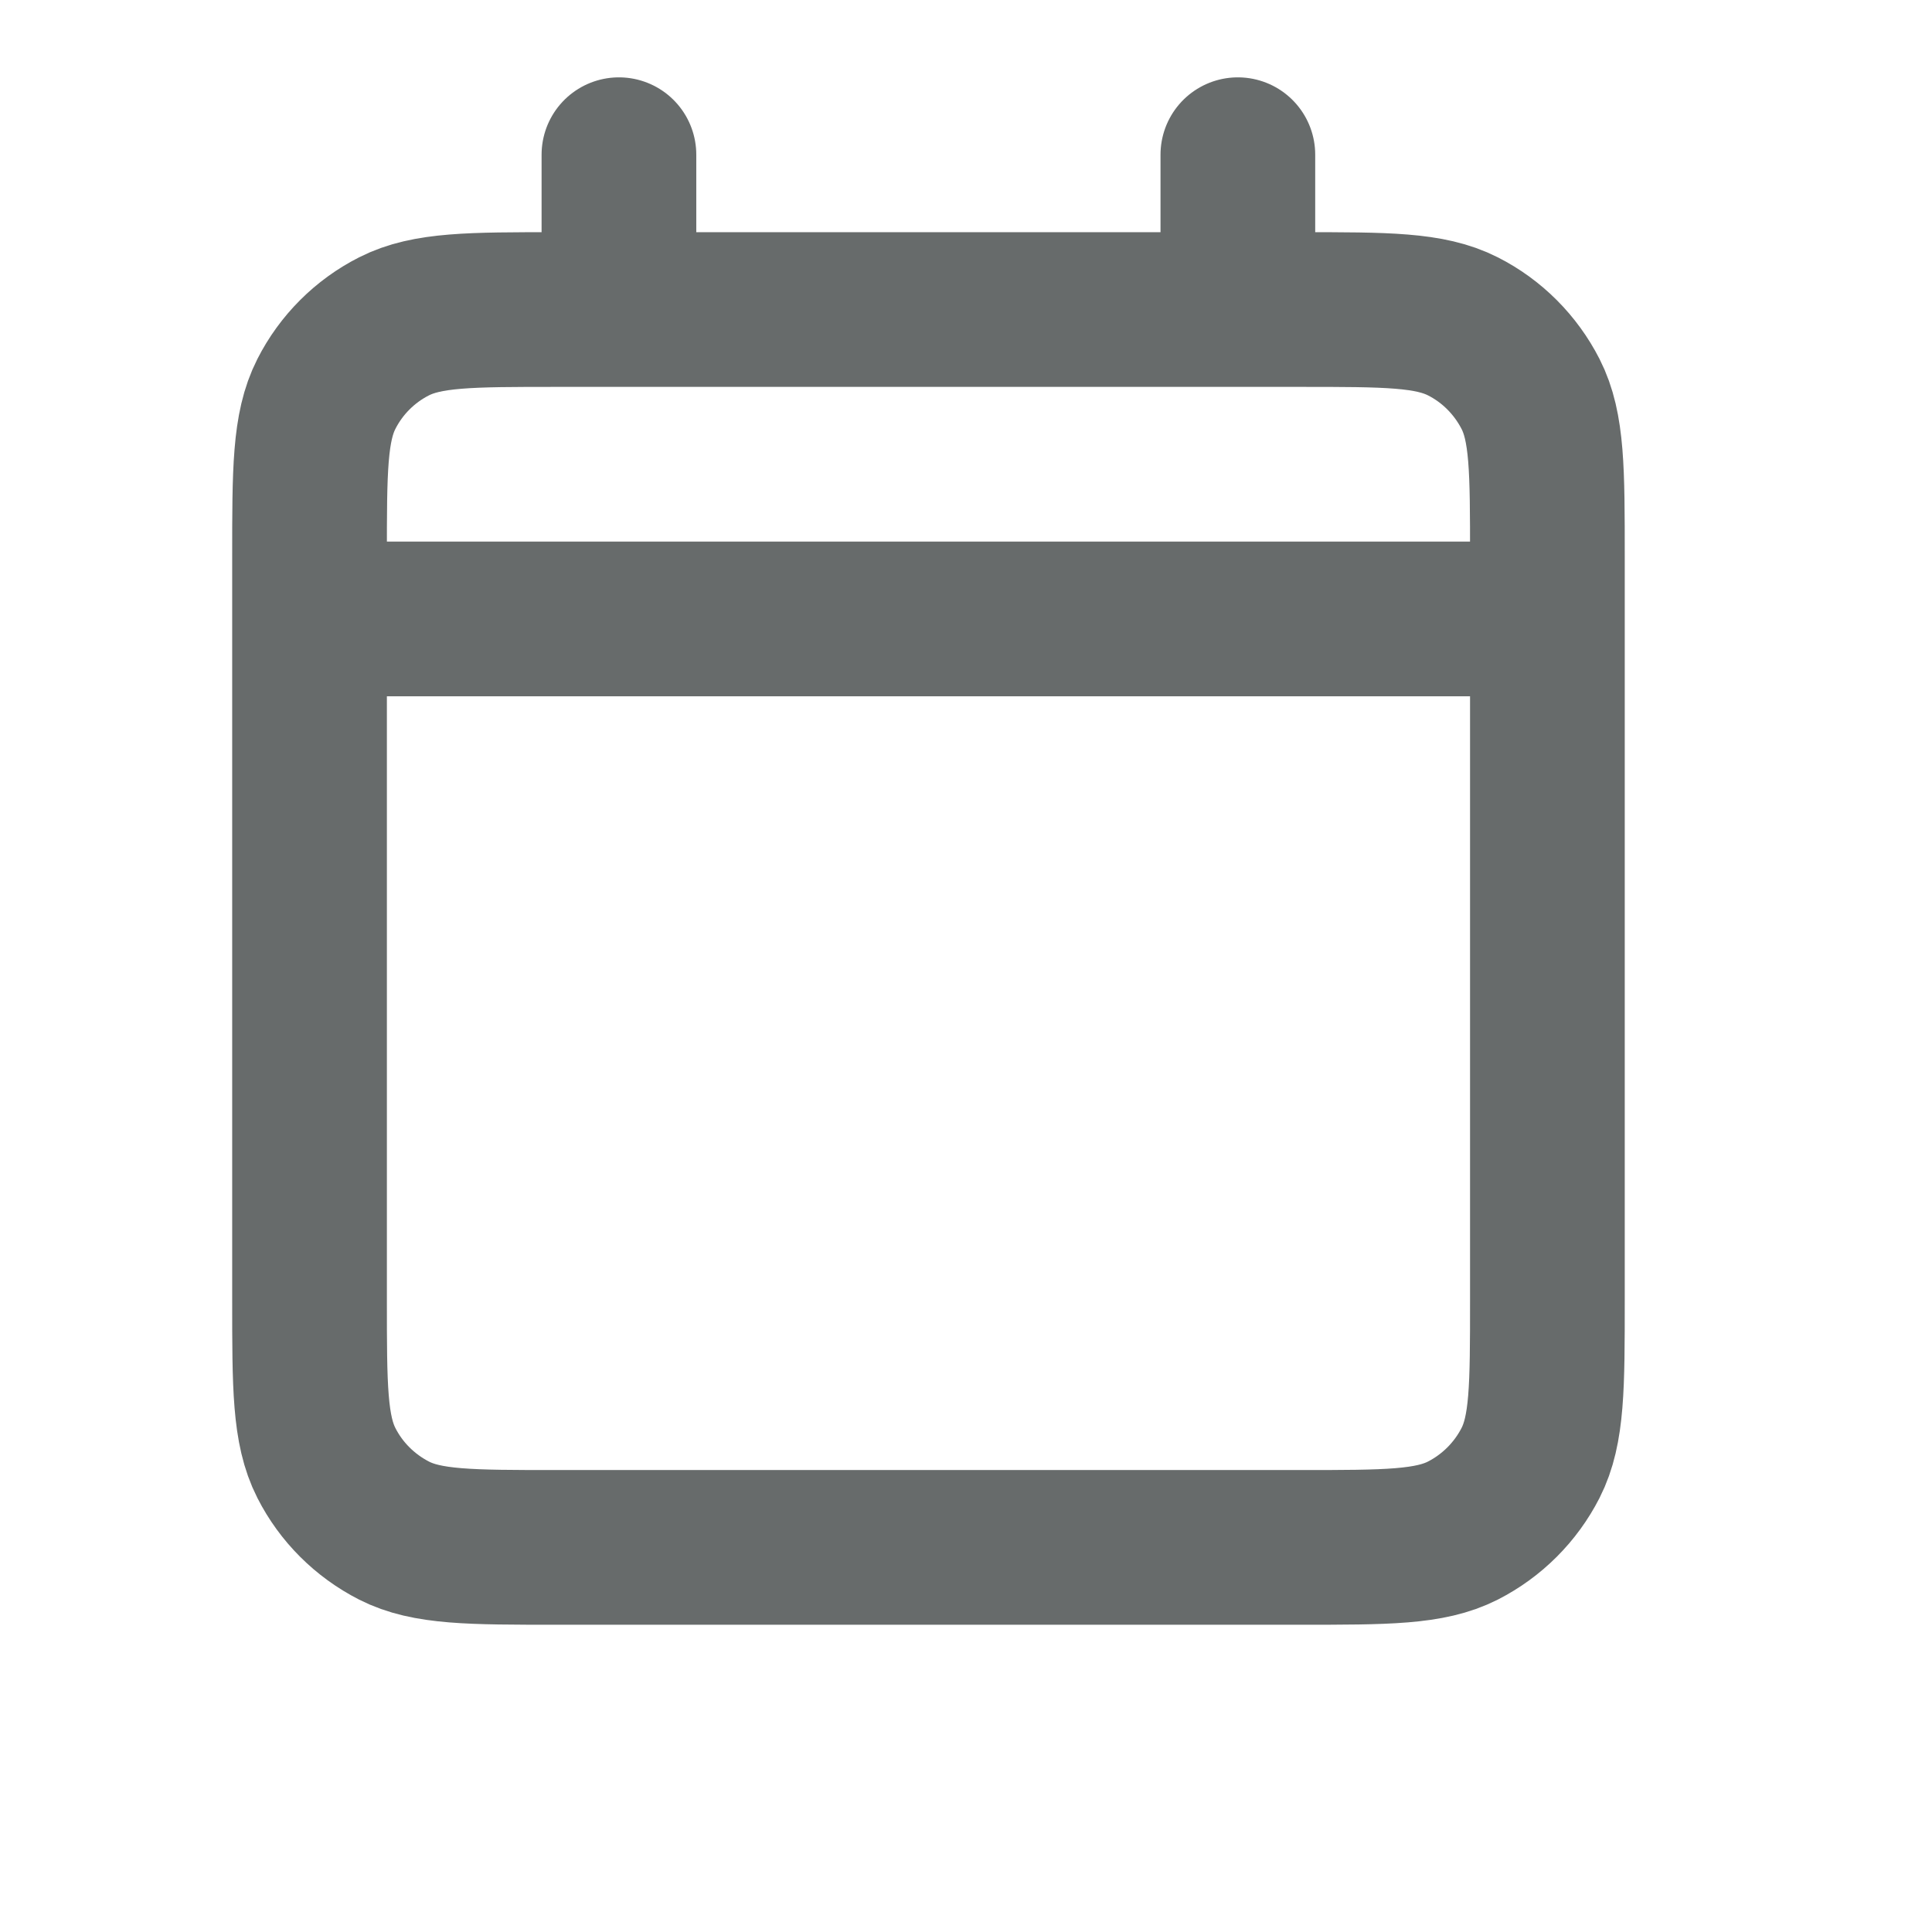 <svg width="14" height="14" viewBox="0 0 14 14" fill="none" xmlns="http://www.w3.org/2000/svg">
<path d="M2.243 4.485H11.213M2.243 4.485V9.419C2.243 10.047 2.243 10.361 2.365 10.601C2.472 10.812 2.644 10.983 2.855 11.091C3.094 11.213 3.408 11.213 4.035 11.213H9.421C10.047 11.213 10.361 11.213 10.601 11.091C10.812 10.983 10.983 10.812 11.091 10.601C11.213 10.361 11.213 10.048 11.213 9.421V4.485M2.243 4.485V4.037C2.243 3.409 2.243 3.095 2.365 2.855C2.472 2.644 2.644 2.472 2.855 2.365C3.095 2.243 3.409 2.243 4.037 2.243H4.485M11.213 4.485V4.035C11.213 3.408 11.213 3.094 11.091 2.855C10.983 2.644 10.812 2.472 10.601 2.365C10.361 2.243 10.047 2.243 9.419 2.243H8.97M8.97 1.121V2.243M8.97 2.243H4.485M4.485 1.121V2.243" stroke="#676B6B" stroke-width="1.121" stroke-linecap="round" stroke-linejoin="round"/>
</svg>
